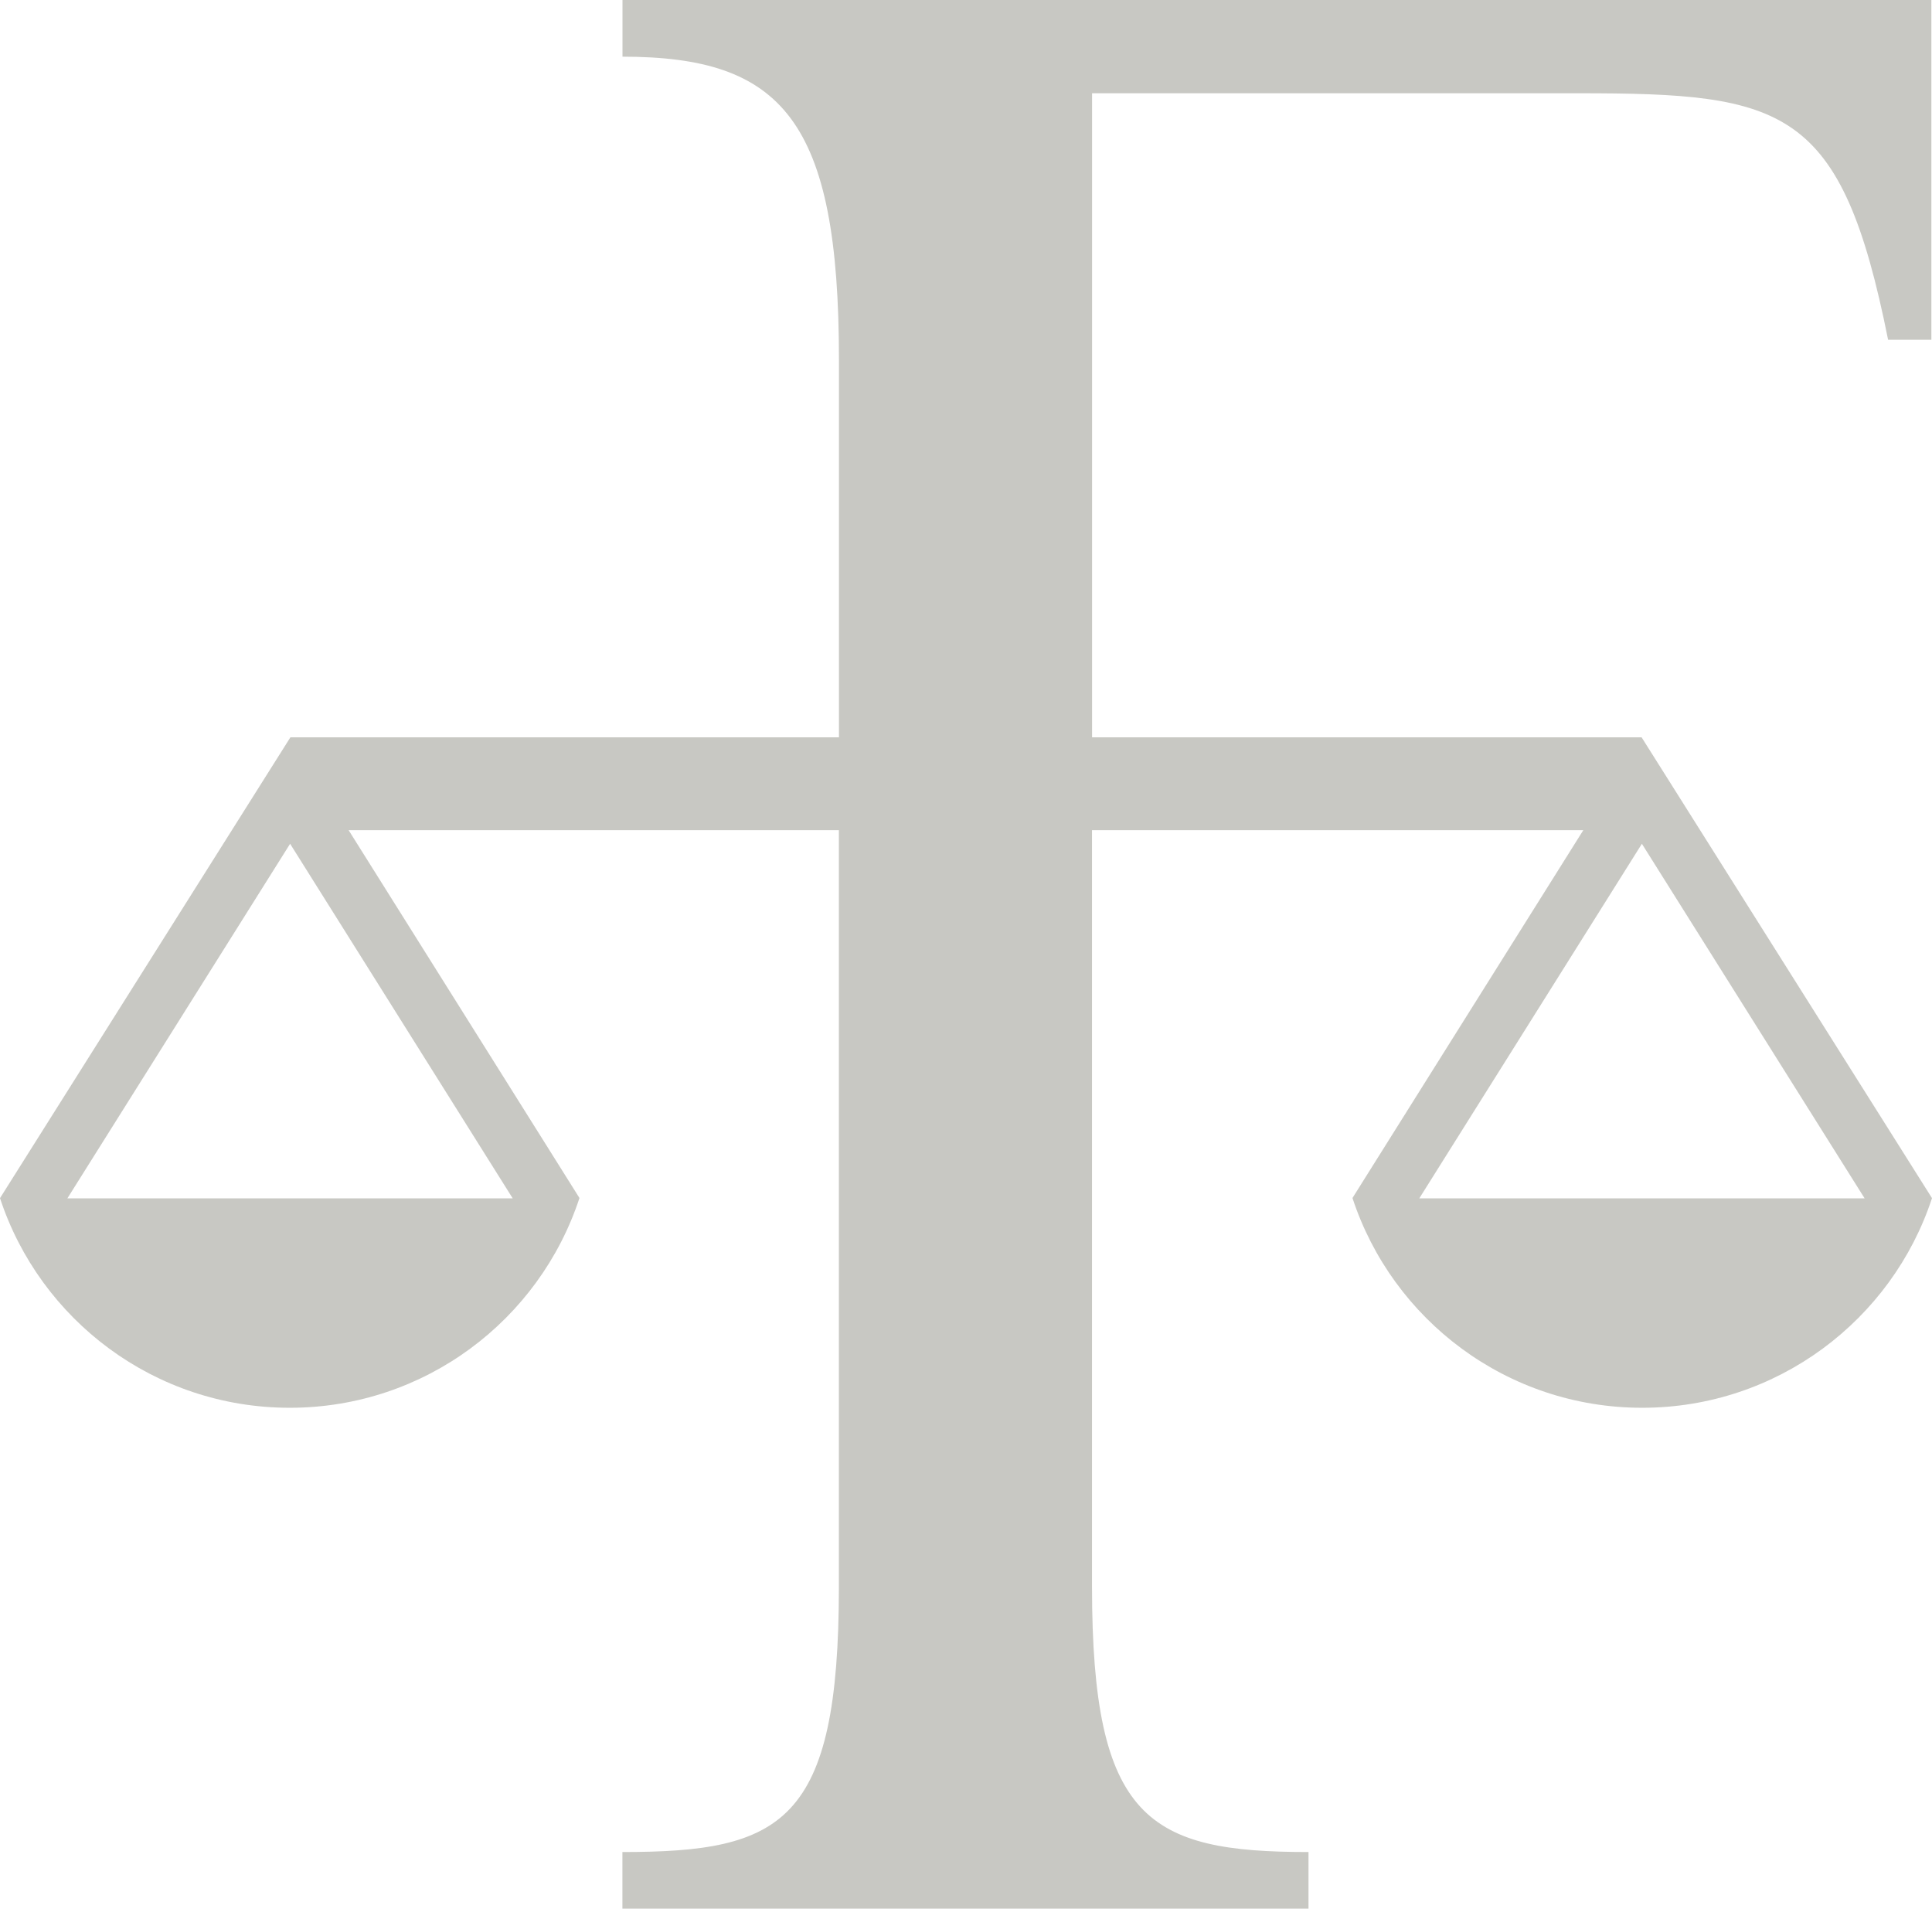 <?xml version="1.0" encoding="UTF-8"?>
<svg id="Layer_1" data-name="Layer 1" xmlns="http://www.w3.org/2000/svg" viewBox="0 0 281.57 278.14">
  <defs>
    <style>
      .cls-1 {
        fill: #c8c8c3;
      }
    </style>
  </defs>
  <path class="cls-1" d="M159.16,13.59v93.86h80.09l42.32,67.15c-5.83,17.74-22.55,30.55-42.24,30.55s-36.4-12.82-42.22-30.57l33.64-53.6h-71.6v110.24c0,33.98,8.25,38.67,31.55,38.67v8.25h-99.99v-8.25c23.29,0,31.55-4.2,31.55-38.67v-110.24H50.81l33.64,53.6c-5.82,17.75-22.52,30.57-42.22,30.57S5.83,192.34,0,174.6l42.32-67.15h79.95v-55.02c0-34.95-8.26-44.17-31.55-44.17V0h190.76v49.51h-6.31c-6.79-33.98-15.04-35.92-45.14-35.92h-70.87ZM9.82,174.63h64.9l-32.44-51.67-32.46,51.67ZM271.75,174.63l-32.46-51.67-32.44,51.67h64.9Z"/>
</svg>